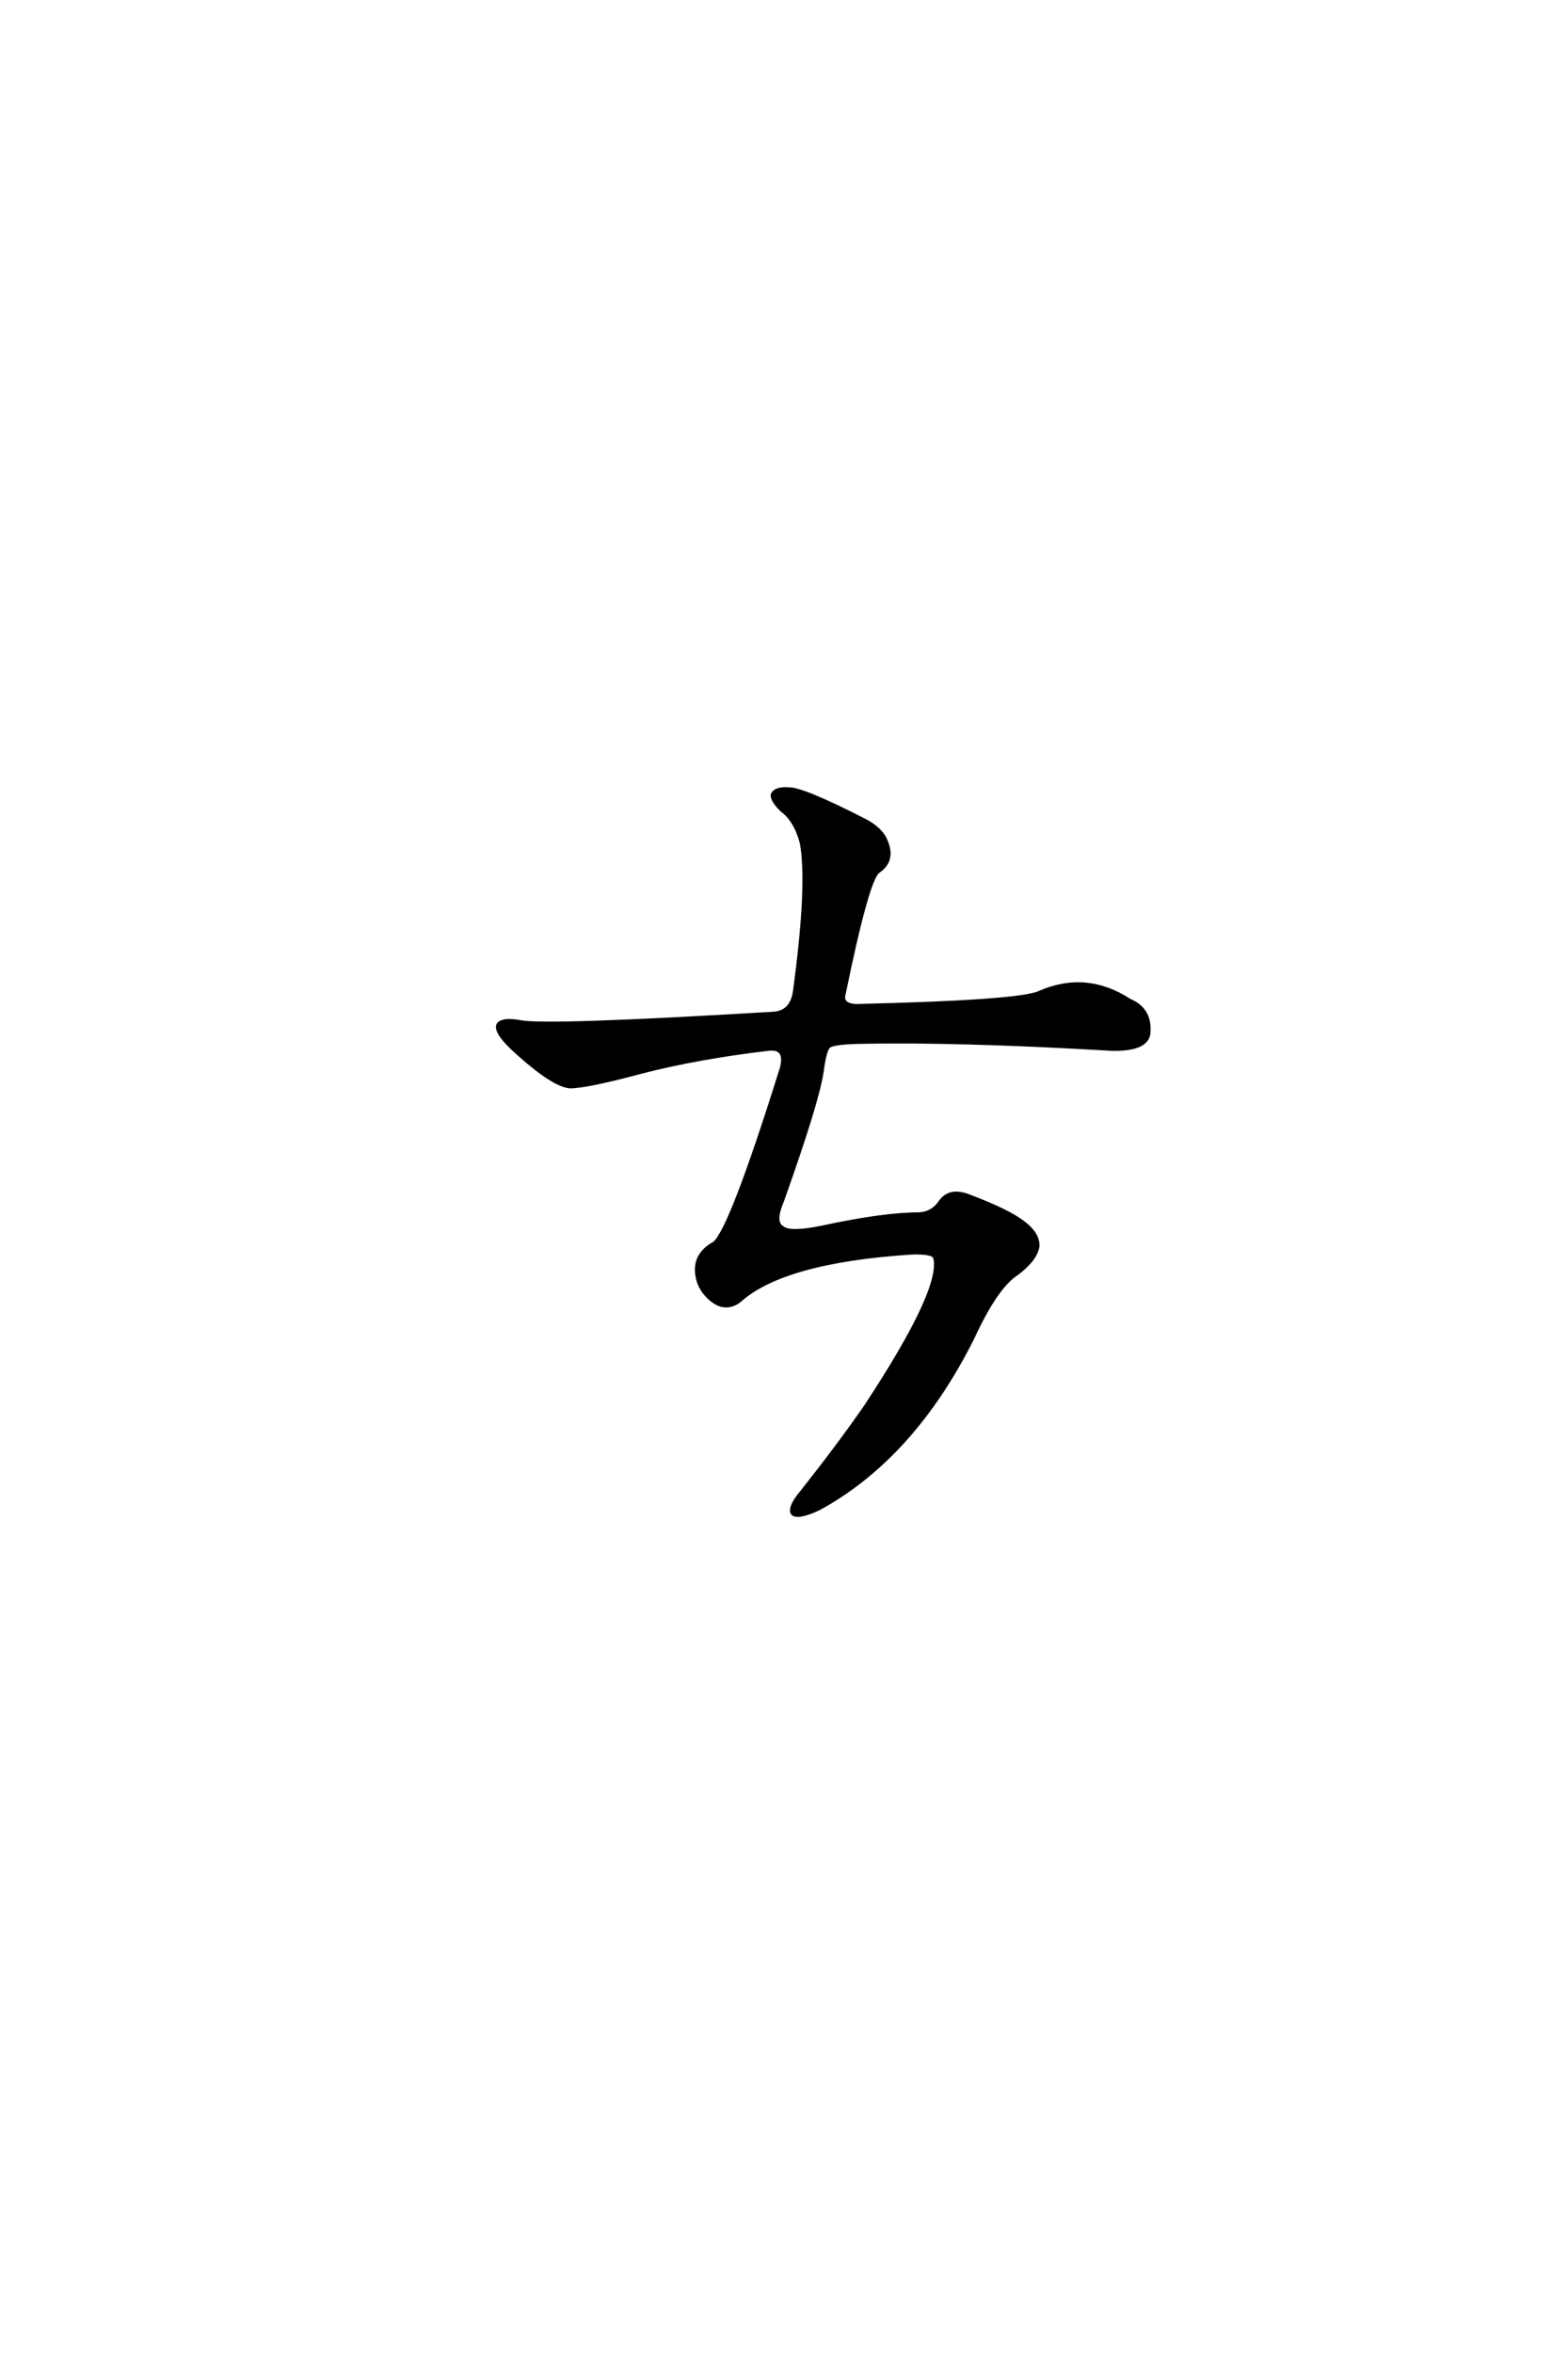<?xml version='1.0' encoding='UTF-8'?>
<!DOCTYPE svg PUBLIC "-//W3C//DTD SVG 1.0//EN"
"http://www.w3.org/TR/2001/REC-SVG-20010904/DTD/svg10.dtd">

<svg xmlns='http://www.w3.org/2000/svg' version='1.0' width='40.0' height='60.0'>

 <g transform='scale(0.1 -0.1) translate(110.0 -370.0)'>
  <path d='M108.406 104.297
Q102.734 104.109 101.562 103.328
Q100.391 102.734 99.609 96.688
Q98.438 88.875 89.453 63.672
Q87.109 58.203 89.656 56.844
Q91.609 55.281 100 57.031
Q115.438 60.359 124.422 60.359
Q127.938 60.547 129.891 63.484
Q132.234 66.797 136.922 65.047
Q147.266 61.141 150.984 58.203
Q154.688 55.469 154.688 52.344
Q154.297 49.031 149.422 45.312
Q144.141 42 138.094 28.906
Q122.859 -1.562 98.828 -14.656
Q93.359 -17.188 92.188 -15.828
Q91.406 -14.266 94.531 -10.547
Q104.109 1.562 110.75 11.141
Q130.859 41.609 128.516 49.422
Q127.938 50.781 122.469 50.594
Q89.656 48.438 78.516 38.281
Q75 35.75 71.484 38.672
Q67.969 41.609 67.781 45.906
Q67.578 50.391 72.266 52.938
Q76.562 56.453 89.453 97.656
Q90.828 103.125 85.938 102.547
Q67.781 100.391 53.516 96.688
Q39.656 92.969 35.359 92.969
Q31.25 93.359 22.469 101.172
Q16.016 106.844 17.188 108.797
Q18.359 110.156 22.656 109.375
Q29.297 108.016 87.5 111.531
Q92 111.922 92.781 117.188
Q96.484 144.531 94.531 155.078
Q92.969 160.938 89.453 163.484
Q86.922 166.016 87.109 167.391
Q87.891 168.953 91.016 168.75
Q94.531 168.953 110.547 160.75
Q114.266 158.797 115.625 156.25
Q118.359 150.781 114.062 147.859
Q111.328 146.297 105.281 116.797
Q104.297 113.672 108.406 113.484
Q149.812 114.453 155.078 116.797
Q167 122.078 178.125 114.844
Q183.203 112.703 183.016 107.234
Q183.203 102.344 173.641 102.547
Q133.594 104.891 108.406 104.297
' style='fill: #000000; stroke: #000000'/>
 </g>
</svg>
